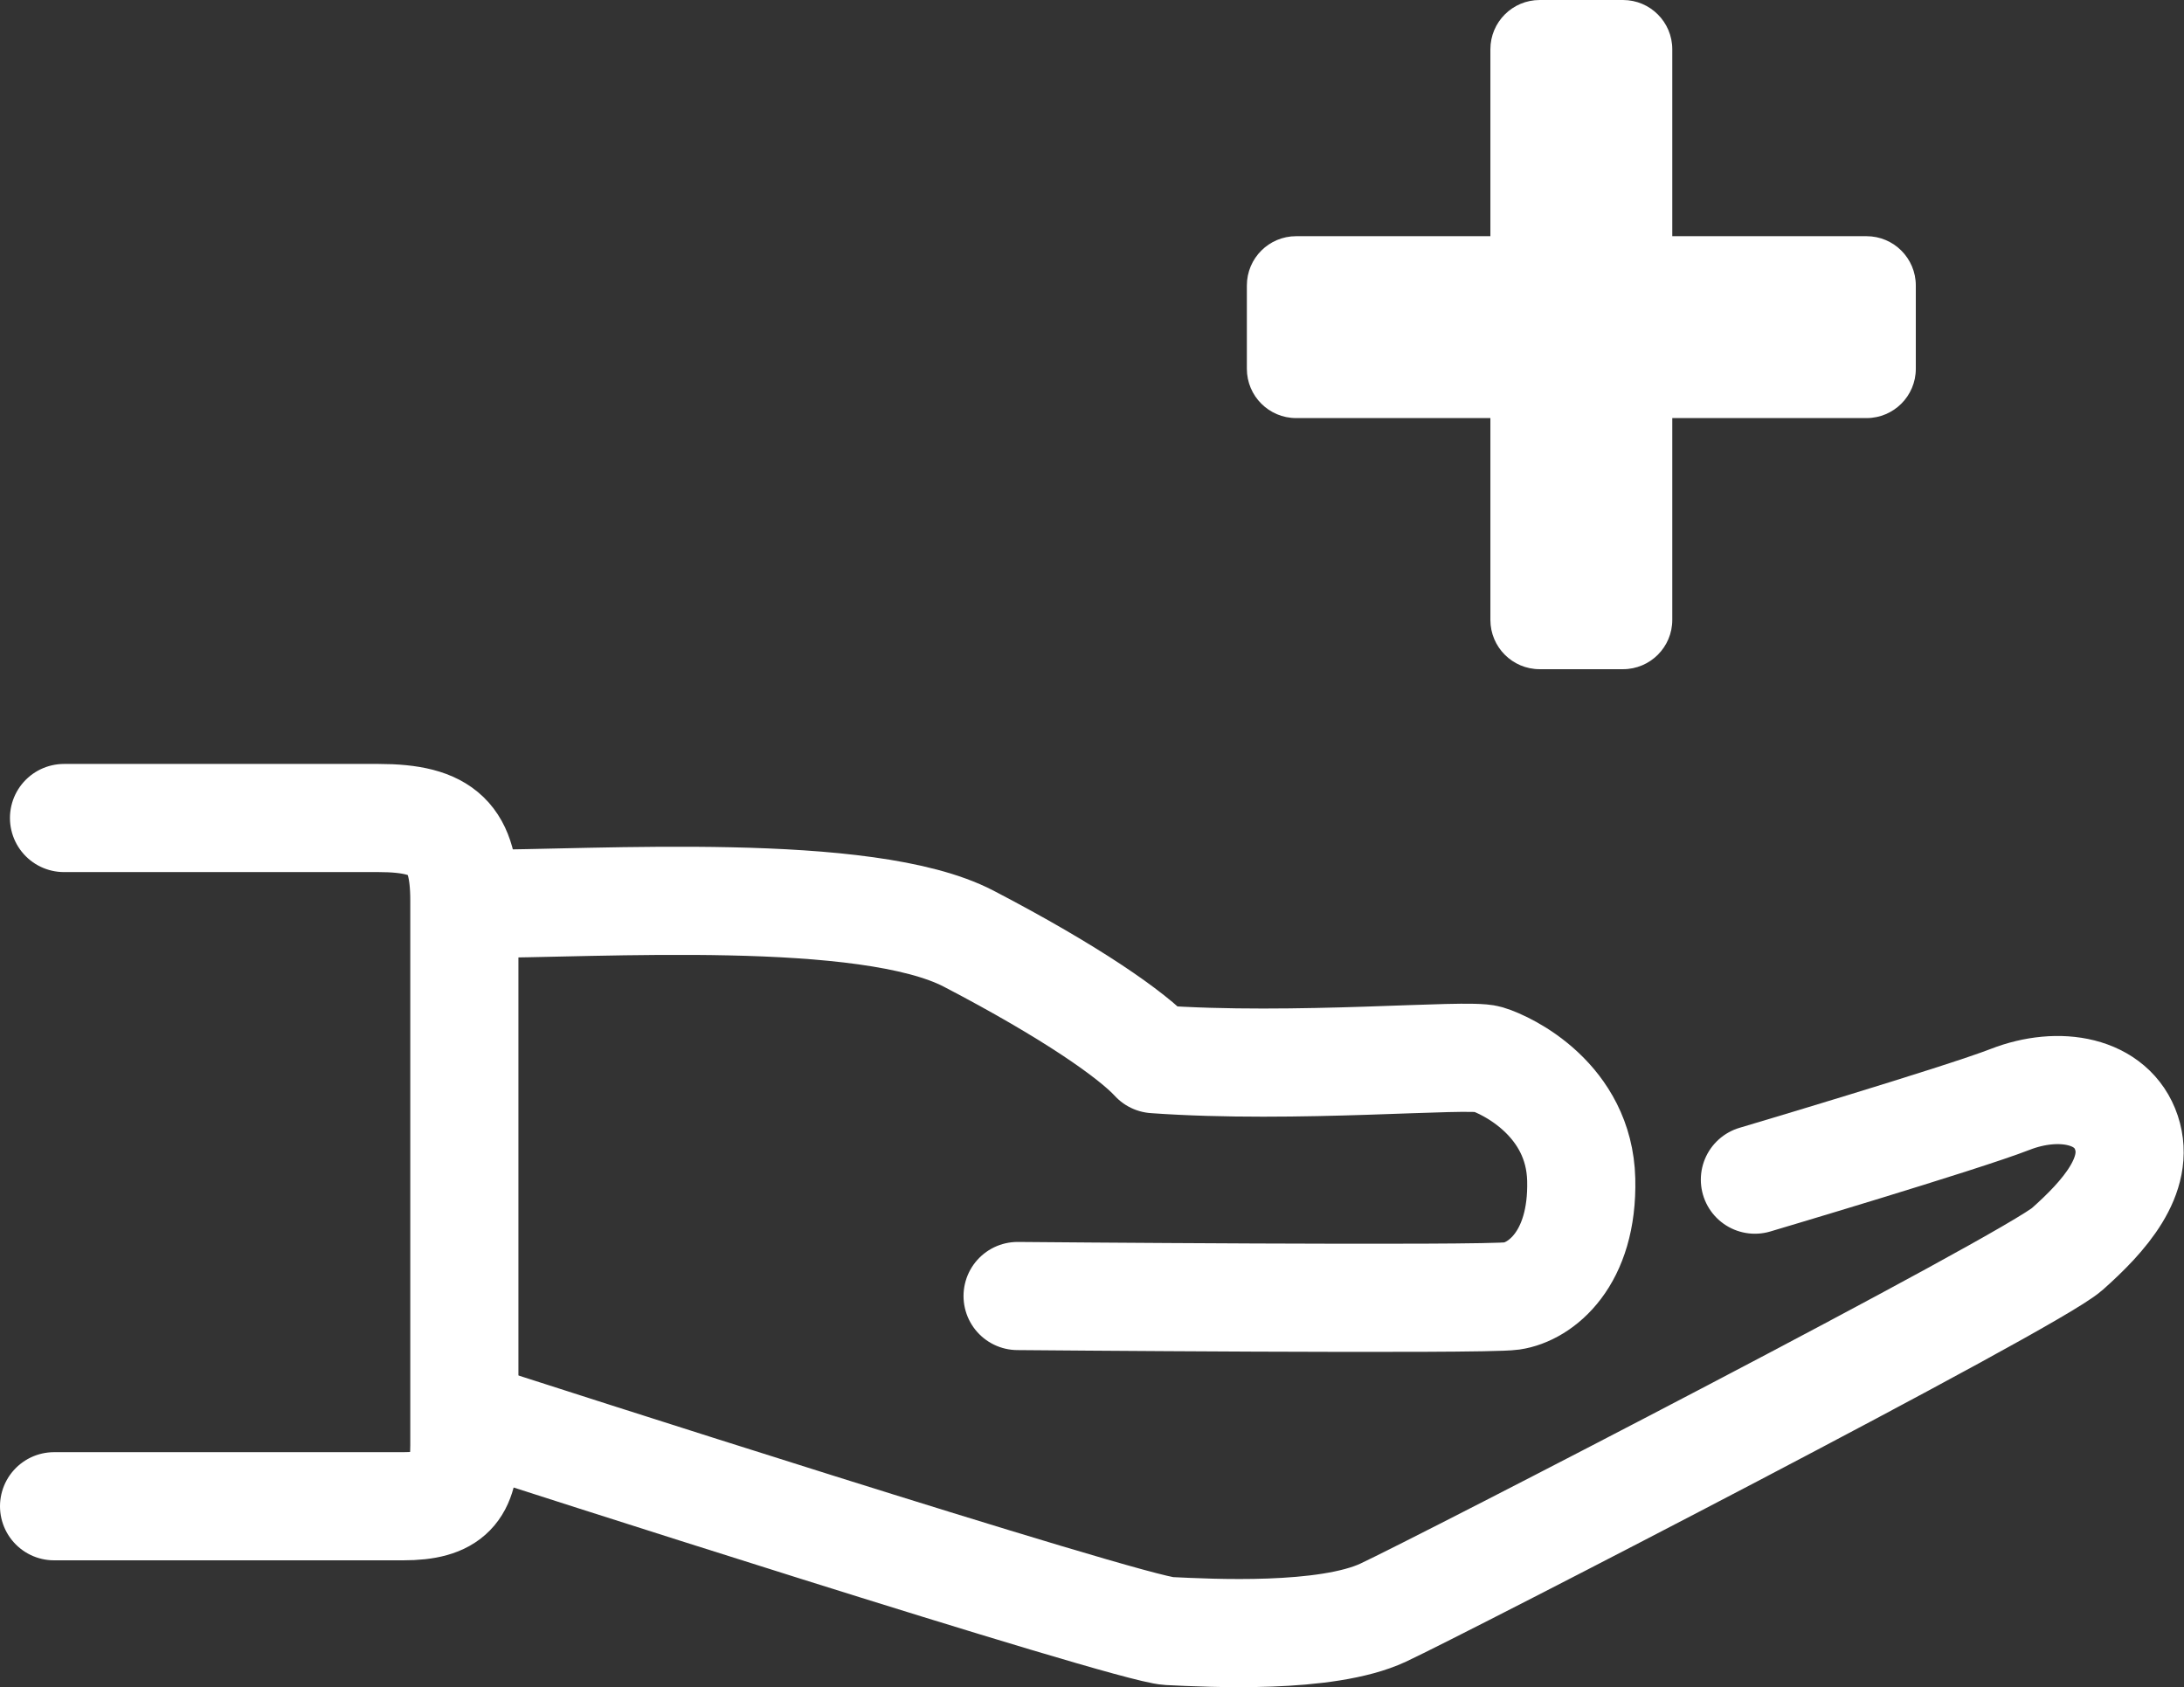 <?xml version="1.0" encoding="UTF-8"?>
<svg id="Ebene_2" data-name="Ebene 2" xmlns="http://www.w3.org/2000/svg" viewBox="0 0 100.98 78">
  <rect x="0" y="0" width="100.98" height="78" fill="#333333" stroke="none"/>
  <defs>
    <style>
      .cls-1 {
        fill: #fff;
      }

      .cls-2 {
        fill: none;
        stroke: #fff;
        stroke-linecap: round;
        stroke-linejoin: round;
        stroke-width: 5px;
      }
    </style>
  </defs>
  <g id="Gesundheitswesen_und_Versorgung" data-name="Gesundheitswesen und Versorgung">
    <g>
      <path class="cls-1" d="M75.04,0h-3.85c-1.26,0-2.28,1.02-2.28,2.28v8.64h-8.98c-1.26,0-2.28,1.02-2.28,2.28v3.85c0,1.26,1.02,2.28,2.28,2.28h8.98v9.33c0,1.26,1.02,2.28,2.28,2.28h3.85c1.26,0,2.28-1.02,2.28-2.28v-9.33h8.98c1.26,0,2.28-1.02,2.28-2.28v-3.85c0-1.26-1.02-2.28-2.28-2.28h-8.98V2.28c0-1.26-1.02-2.28-2.28-2.28h0Z"/>
      <g>
        <path class="cls-2" d="M21.94,41.79c5.76,0,18.13-.85,22.85,1.61,4.72,2.46,7.55,4.44,8.59,5.57,6.52.47,14.45-.28,15.39,0s4.25,1.89,4.34,5.57c.09,3.68-1.89,5.19-3.21,5.38-1.32.19-22.85,0-22.85,0"/>
        <path class="cls-2" d="M2.96,37.82h14.54c3.02,0,3.97.94,3.97,3.82v25.17c0,2.08-.66,2.83-2.83,2.83H2.5"/>
        <path class="cls-2" d="M22.88,65.87s29.27,9.44,31.16,9.54c1.89.09,7.27.38,9.91-.85,2.64-1.23,29.93-15.3,31.63-16.81,1.7-1.51,3.4-3.4,2.74-5.38s-3.12-2.42-5.38-1.54-11.8,3.71-11.8,3.71"/>
      </g>
    </g>
  </g>
</svg>